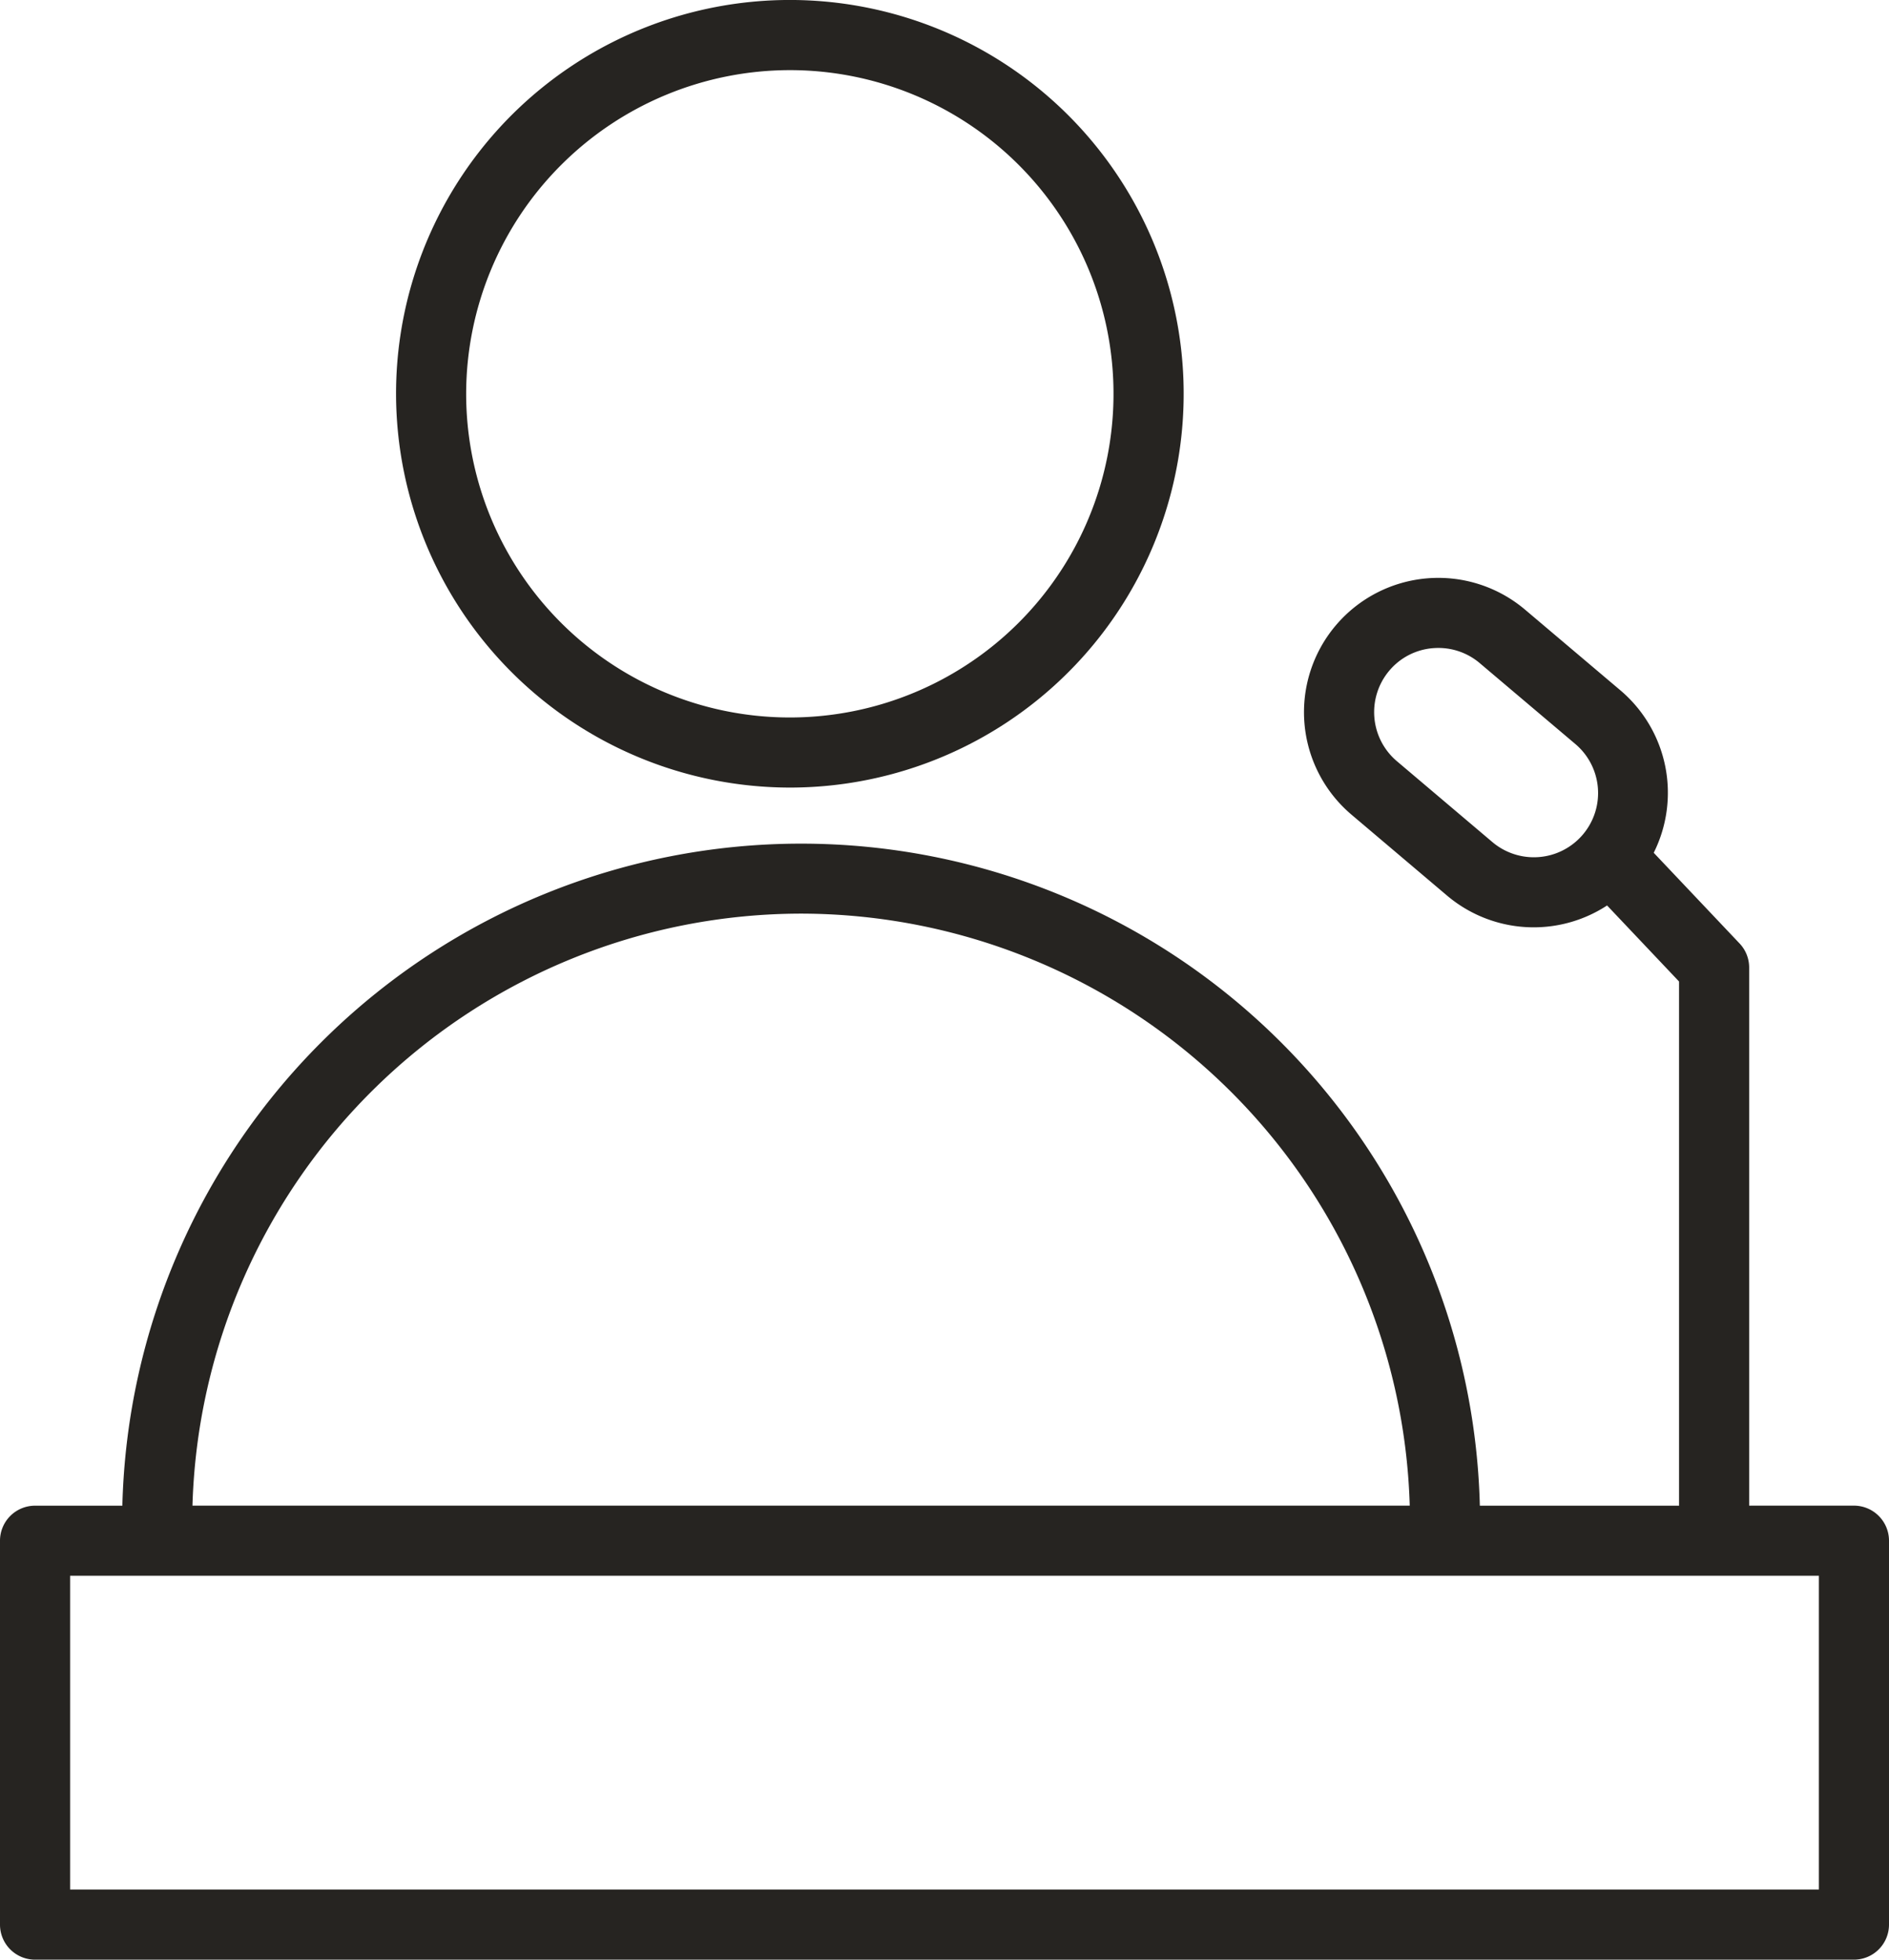 <?xml version="1.0" encoding="UTF-8"?> <svg xmlns="http://www.w3.org/2000/svg" id="Layer_1" data-name="Layer 1" width="80.835" height="83.86" viewBox="0 0 80.835 83.86"><defs><style> .cls-1 { fill: #262421; } </style></defs><g><path class="cls-1" d="M33.796,33.703A16.852,16.852,0,1,0,16.948,16.85,16.872,16.872,0,0,0,33.796,33.703Zm0-30.702a13.851,13.851,0,1,1-13.848,13.85A13.867,13.867,0,0,1,33.796,3.001Z"></path><path class="cls-1" d="M79.335,64.431H74.851V41.404a1.494,1.494,0,0,0-.411-1.031l-3.673-3.88a5.746,5.746,0,0,0-1.416-6.943l-4.09-3.461a5.747,5.747,0,1,0-7.425,8.775l4.089,3.463a5.741,5.741,0,0,0,6.846.421l3.08,3.254V64.433H63.326a29.054,29.054,0,0,0-58.09,0H1.5a1.5,1.5,0,0,0-1.5,1.5V82.36a1.499,1.499,0,0,0,1.5,1.5H79.335a1.5,1.5,0,0,0,1.5-1.5V65.933A1.501,1.501,0,0,0,79.335,64.431ZM63.863,36.035l-4.089-3.463a2.752,2.752,0,0,1-.323-3.872,2.723,2.723,0,0,1,1.87-.963q.116-.009.231-.009a2.731,2.731,0,0,1,1.771.65l4.09,3.461h0a2.748,2.748,0,0,1-3.55,4.196ZM34.279,39.097A26.091,26.091,0,0,1,60.326,64.43H8.236A26.089,26.089,0,0,1,34.279,39.097ZM77.835,80.858H3V67.431H77.835Z"></path></g></svg> 